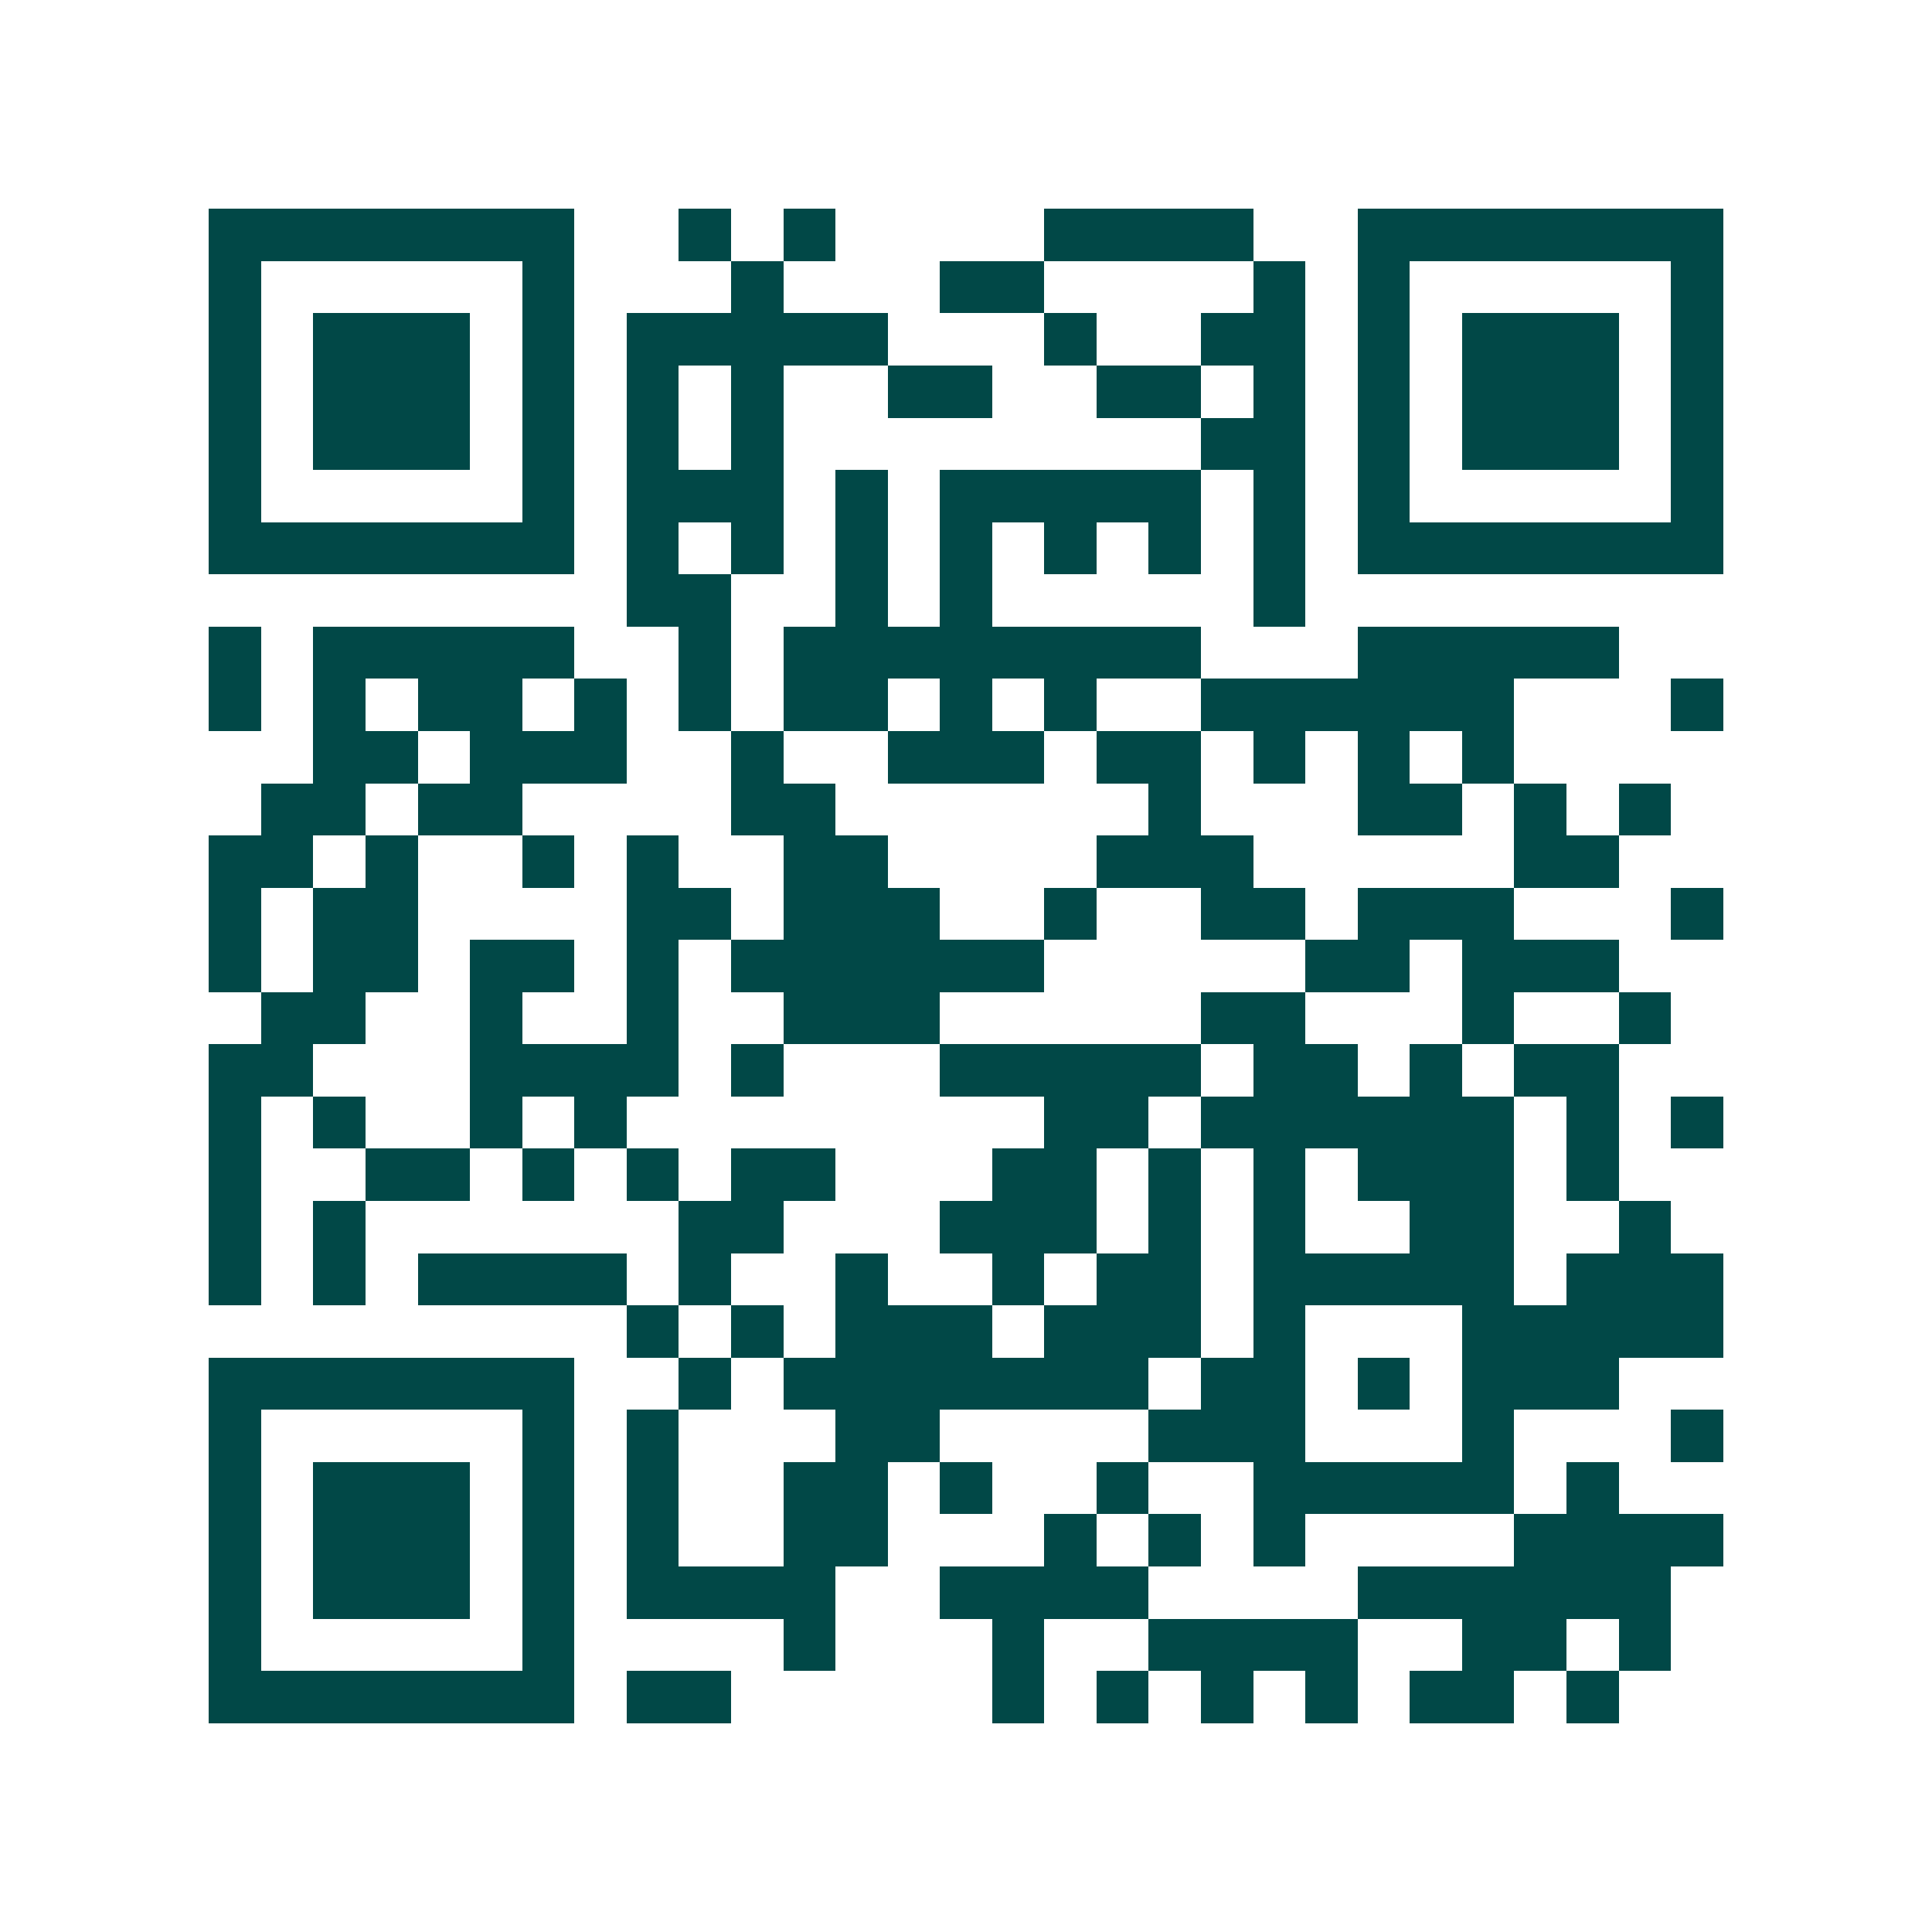 <svg xmlns="http://www.w3.org/2000/svg" width="200" height="200" viewBox="0 0 37 37" shape-rendering="crispEdges"><path fill="#ffffff" d="M0 0h37v37H0z"/><path stroke="#014847" d="M4 4.5h7m2 0h1m1 0h1m4 0h4m2 0h7M4 5.5h1m5 0h1m3 0h1m3 0h2m4 0h1m1 0h1m5 0h1M4 6.5h1m1 0h3m1 0h1m1 0h5m3 0h1m2 0h2m1 0h1m1 0h3m1 0h1M4 7.5h1m1 0h3m1 0h1m1 0h1m1 0h1m2 0h2m2 0h2m1 0h1m1 0h1m1 0h3m1 0h1M4 8.5h1m1 0h3m1 0h1m1 0h1m1 0h1m8 0h2m1 0h1m1 0h3m1 0h1M4 9.5h1m5 0h1m1 0h3m1 0h1m1 0h5m1 0h1m1 0h1m5 0h1M4 10.5h7m1 0h1m1 0h1m1 0h1m1 0h1m1 0h1m1 0h1m1 0h1m1 0h7M12 11.5h2m2 0h1m1 0h1m5 0h1M4 12.5h1m1 0h5m2 0h1m1 0h8m3 0h5M4 13.5h1m1 0h1m1 0h2m1 0h1m1 0h1m1 0h2m1 0h1m1 0h1m2 0h6m3 0h1M6 14.5h2m1 0h3m2 0h1m2 0h3m1 0h2m1 0h1m1 0h1m1 0h1M5 15.5h2m1 0h2m4 0h2m6 0h1m3 0h2m1 0h1m1 0h1M4 16.5h2m1 0h1m2 0h1m1 0h1m2 0h2m4 0h3m5 0h2M4 17.5h1m1 0h2m4 0h2m1 0h3m2 0h1m2 0h2m1 0h3m3 0h1M4 18.5h1m1 0h2m1 0h2m1 0h1m1 0h6m5 0h2m1 0h3M5 19.5h2m2 0h1m2 0h1m2 0h3m5 0h2m3 0h1m2 0h1M4 20.5h2m3 0h4m1 0h1m3 0h5m1 0h2m1 0h1m1 0h2M4 21.5h1m1 0h1m2 0h1m1 0h1m8 0h2m1 0h6m1 0h1m1 0h1M4 22.5h1m2 0h2m1 0h1m1 0h1m1 0h2m3 0h2m1 0h1m1 0h1m1 0h3m1 0h1M4 23.5h1m1 0h1m6 0h2m3 0h3m1 0h1m1 0h1m2 0h2m2 0h1M4 24.5h1m1 0h1m1 0h4m1 0h1m2 0h1m2 0h1m1 0h2m1 0h5m1 0h3M12 25.5h1m1 0h1m1 0h3m1 0h3m1 0h1m3 0h5M4 26.5h7m2 0h1m1 0h7m1 0h2m1 0h1m1 0h3M4 27.5h1m5 0h1m1 0h1m3 0h2m4 0h3m3 0h1m3 0h1M4 28.5h1m1 0h3m1 0h1m1 0h1m2 0h2m1 0h1m2 0h1m2 0h5m1 0h1M4 29.5h1m1 0h3m1 0h1m1 0h1m2 0h2m3 0h1m1 0h1m1 0h1m4 0h4M4 30.5h1m1 0h3m1 0h1m1 0h4m2 0h4m4 0h6M4 31.5h1m5 0h1m4 0h1m3 0h1m2 0h4m2 0h2m1 0h1M4 32.5h7m1 0h2m5 0h1m1 0h1m1 0h1m1 0h1m1 0h2m1 0h1"/></svg>
